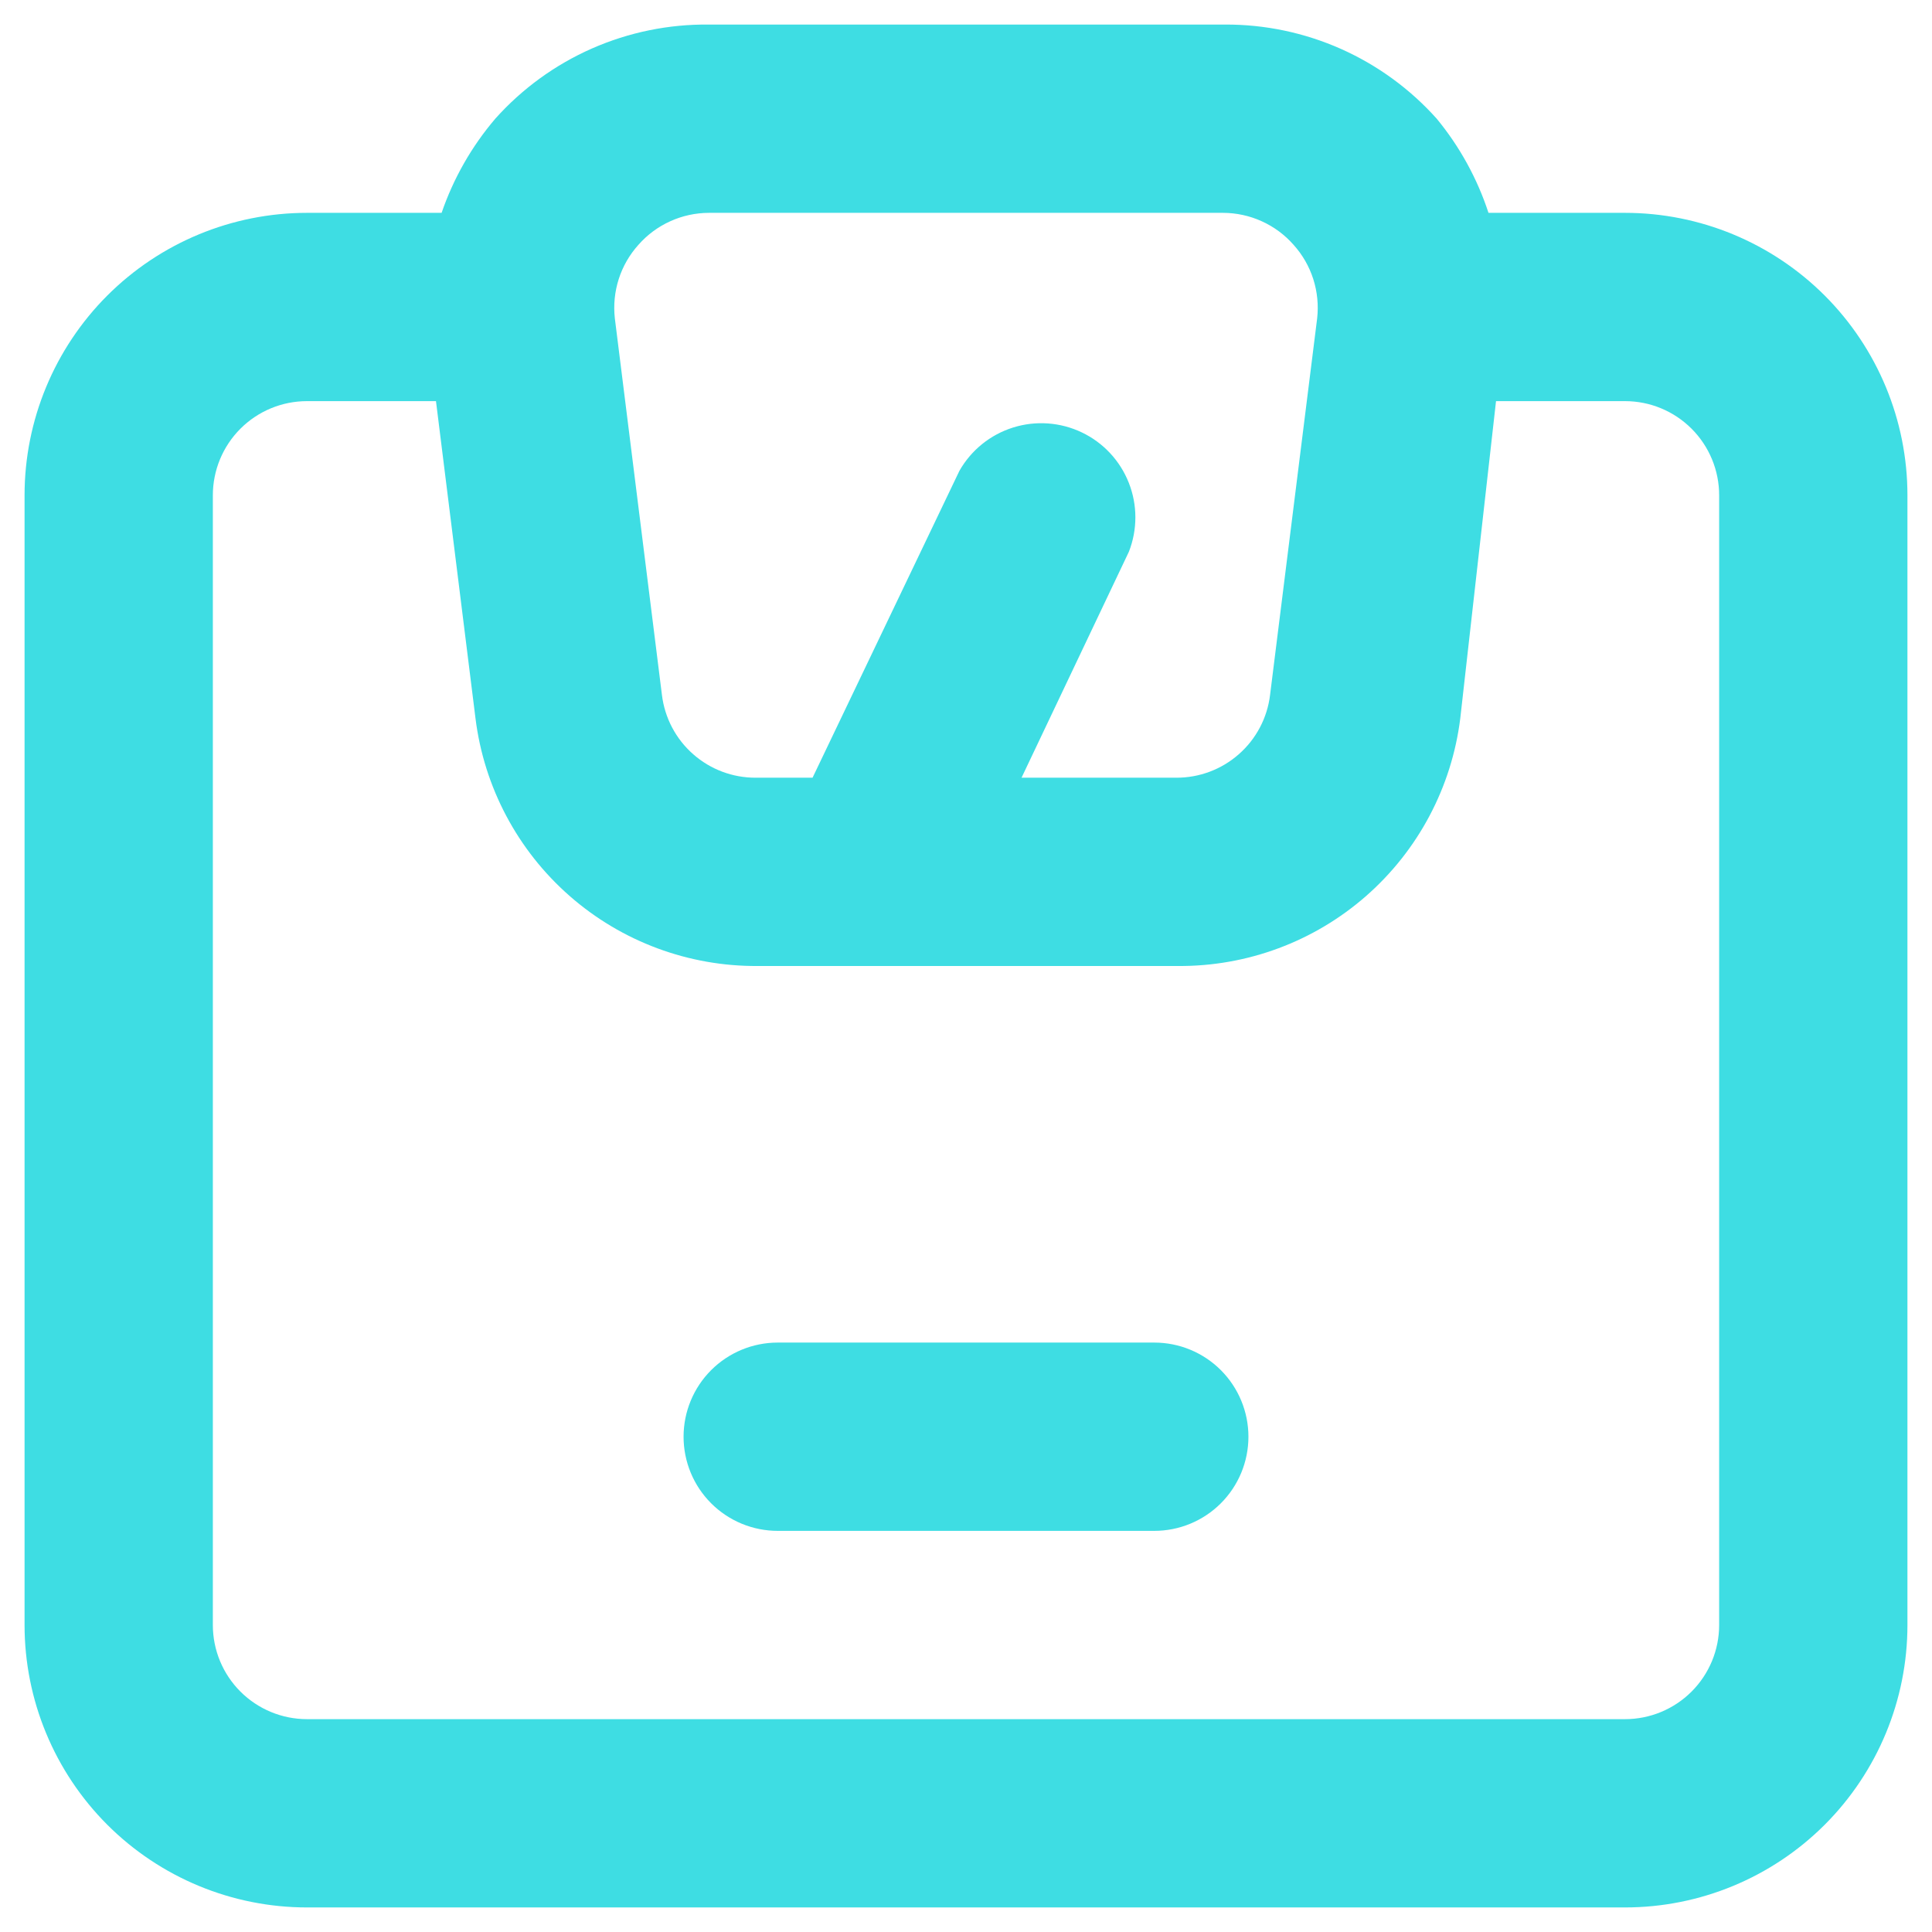 <svg width="59" height="59" viewBox="0 0 59 59" fill="none" xmlns="http://www.w3.org/2000/svg">
<path d="M49.625 6.5H45.456C45.113 5.452 44.577 4.477 43.875 3.625C43.062 2.716 42.064 1.989 40.949 1.493C39.834 0.998 38.627 0.744 37.406 0.75H21.651C20.421 0.736 19.203 0.986 18.077 1.481C16.951 1.977 15.945 2.708 15.125 3.625C14.403 4.472 13.847 5.447 13.486 6.5H9.375C7.088 6.5 4.894 7.409 3.276 9.026C1.659 10.644 0.75 12.838 0.75 15.125V49.625C0.75 51.913 1.659 54.106 3.276 55.724C4.894 57.341 7.088 58.25 9.375 58.25H49.625C51.913 58.25 54.106 57.341 55.724 55.724C57.341 54.106 58.25 51.913 58.25 49.625V15.125C58.25 12.838 57.341 10.644 55.724 9.026C54.106 7.409 51.913 6.5 49.625 6.5ZM19.495 7.478C19.764 7.171 20.096 6.925 20.468 6.757C20.84 6.588 21.243 6.501 21.651 6.5H37.349C37.757 6.501 38.16 6.588 38.532 6.757C38.904 6.925 39.236 7.171 39.505 7.478C39.776 7.779 39.981 8.135 40.105 8.522C40.228 8.908 40.269 9.317 40.224 9.72L38.786 21.22C38.702 21.921 38.362 22.567 37.831 23.033C37.301 23.5 36.618 23.755 35.911 23.75H31.196L34.474 16.85C34.739 16.173 34.739 15.421 34.472 14.745C34.206 14.069 33.693 13.518 33.037 13.205C32.381 12.892 31.631 12.838 30.937 13.056C30.244 13.273 29.658 13.746 29.299 14.378L24.814 23.75H23.089C22.382 23.755 21.699 23.5 21.169 23.033C20.638 22.567 20.299 21.921 20.214 21.22L18.776 9.72C18.731 9.317 18.772 8.908 18.895 8.522C19.019 8.135 19.224 7.779 19.495 7.478ZM52.5 49.625C52.5 50.388 52.197 51.119 51.658 51.658C51.119 52.197 50.388 52.5 49.625 52.5H9.375C8.613 52.5 7.881 52.197 7.342 51.658C6.803 51.119 6.5 50.388 6.5 49.625V15.125C6.5 14.363 6.803 13.631 7.342 13.092C7.881 12.553 8.613 12.25 9.375 12.25H13.314L14.521 21.939C14.782 24.037 15.805 25.967 17.395 27.361C18.985 28.755 21.032 29.516 23.146 29.5H35.969C38.083 29.516 40.13 28.755 41.72 27.361C43.31 25.967 44.333 24.037 44.594 21.939L45.686 12.25H49.625C50.388 12.25 51.119 12.553 51.658 13.092C52.197 13.631 52.5 14.363 52.5 15.125V49.625ZM35.25 41H23.75C22.988 41 22.256 41.303 21.717 41.842C21.178 42.381 20.875 43.113 20.875 43.875C20.875 44.638 21.178 45.369 21.717 45.908C22.256 46.447 22.988 46.75 23.75 46.75H35.25C36.013 46.75 36.744 46.447 37.283 45.908C37.822 45.369 38.125 44.638 38.125 43.875C38.125 43.113 37.822 42.381 37.283 41.842C36.744 41.303 36.013 41 35.25 41Z" fill="#3EDDE3"/>
</svg>
